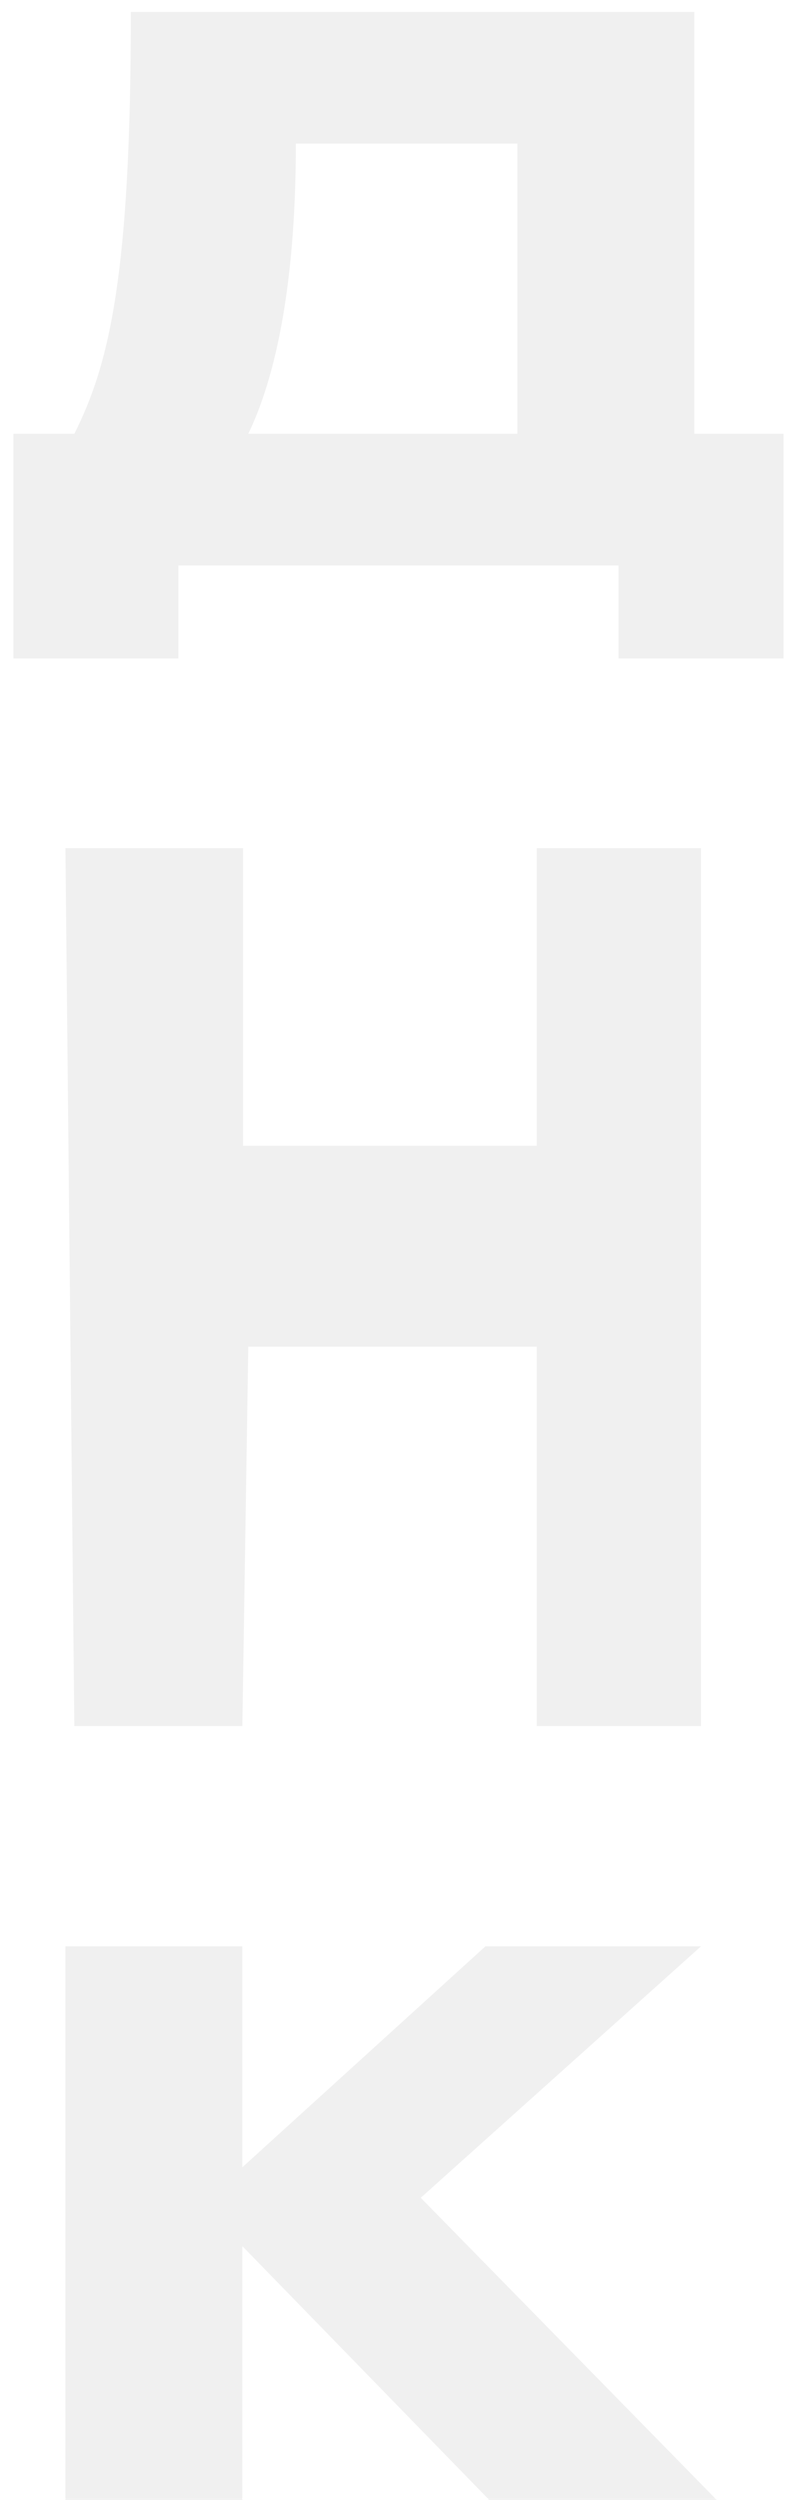 <?xml version="1.0" encoding="UTF-8"?> <svg xmlns="http://www.w3.org/2000/svg" width="53" height="168" viewBox="0 0 53 168" fill="none"><g opacity="0.06"><path d="M0.9 29.15H5C7.4 24.4 8.8 18.25 8.8 0.8H46.7V29.15H52.7V44.25H41.6V38H12V44.25H0.9V29.15ZM16.7 29.15H34.8V9.65H19.9C19.9 19.9 18.3 25.85 16.7 29.15Z" fill="black"></path><path d="M5 116L4.4 57H16.35V77H36.1V57H47.15V116H36.1V90.5H16.7L16.3 116H5Z" fill="black"></path><path d="M32.9 168L16.3 150.95V168H4.4V130.8H16.3V145.65L32.65 130.8H47.15L28.3 147.7L48.2 168H32.9Z" fill="black"></path></g></svg> 